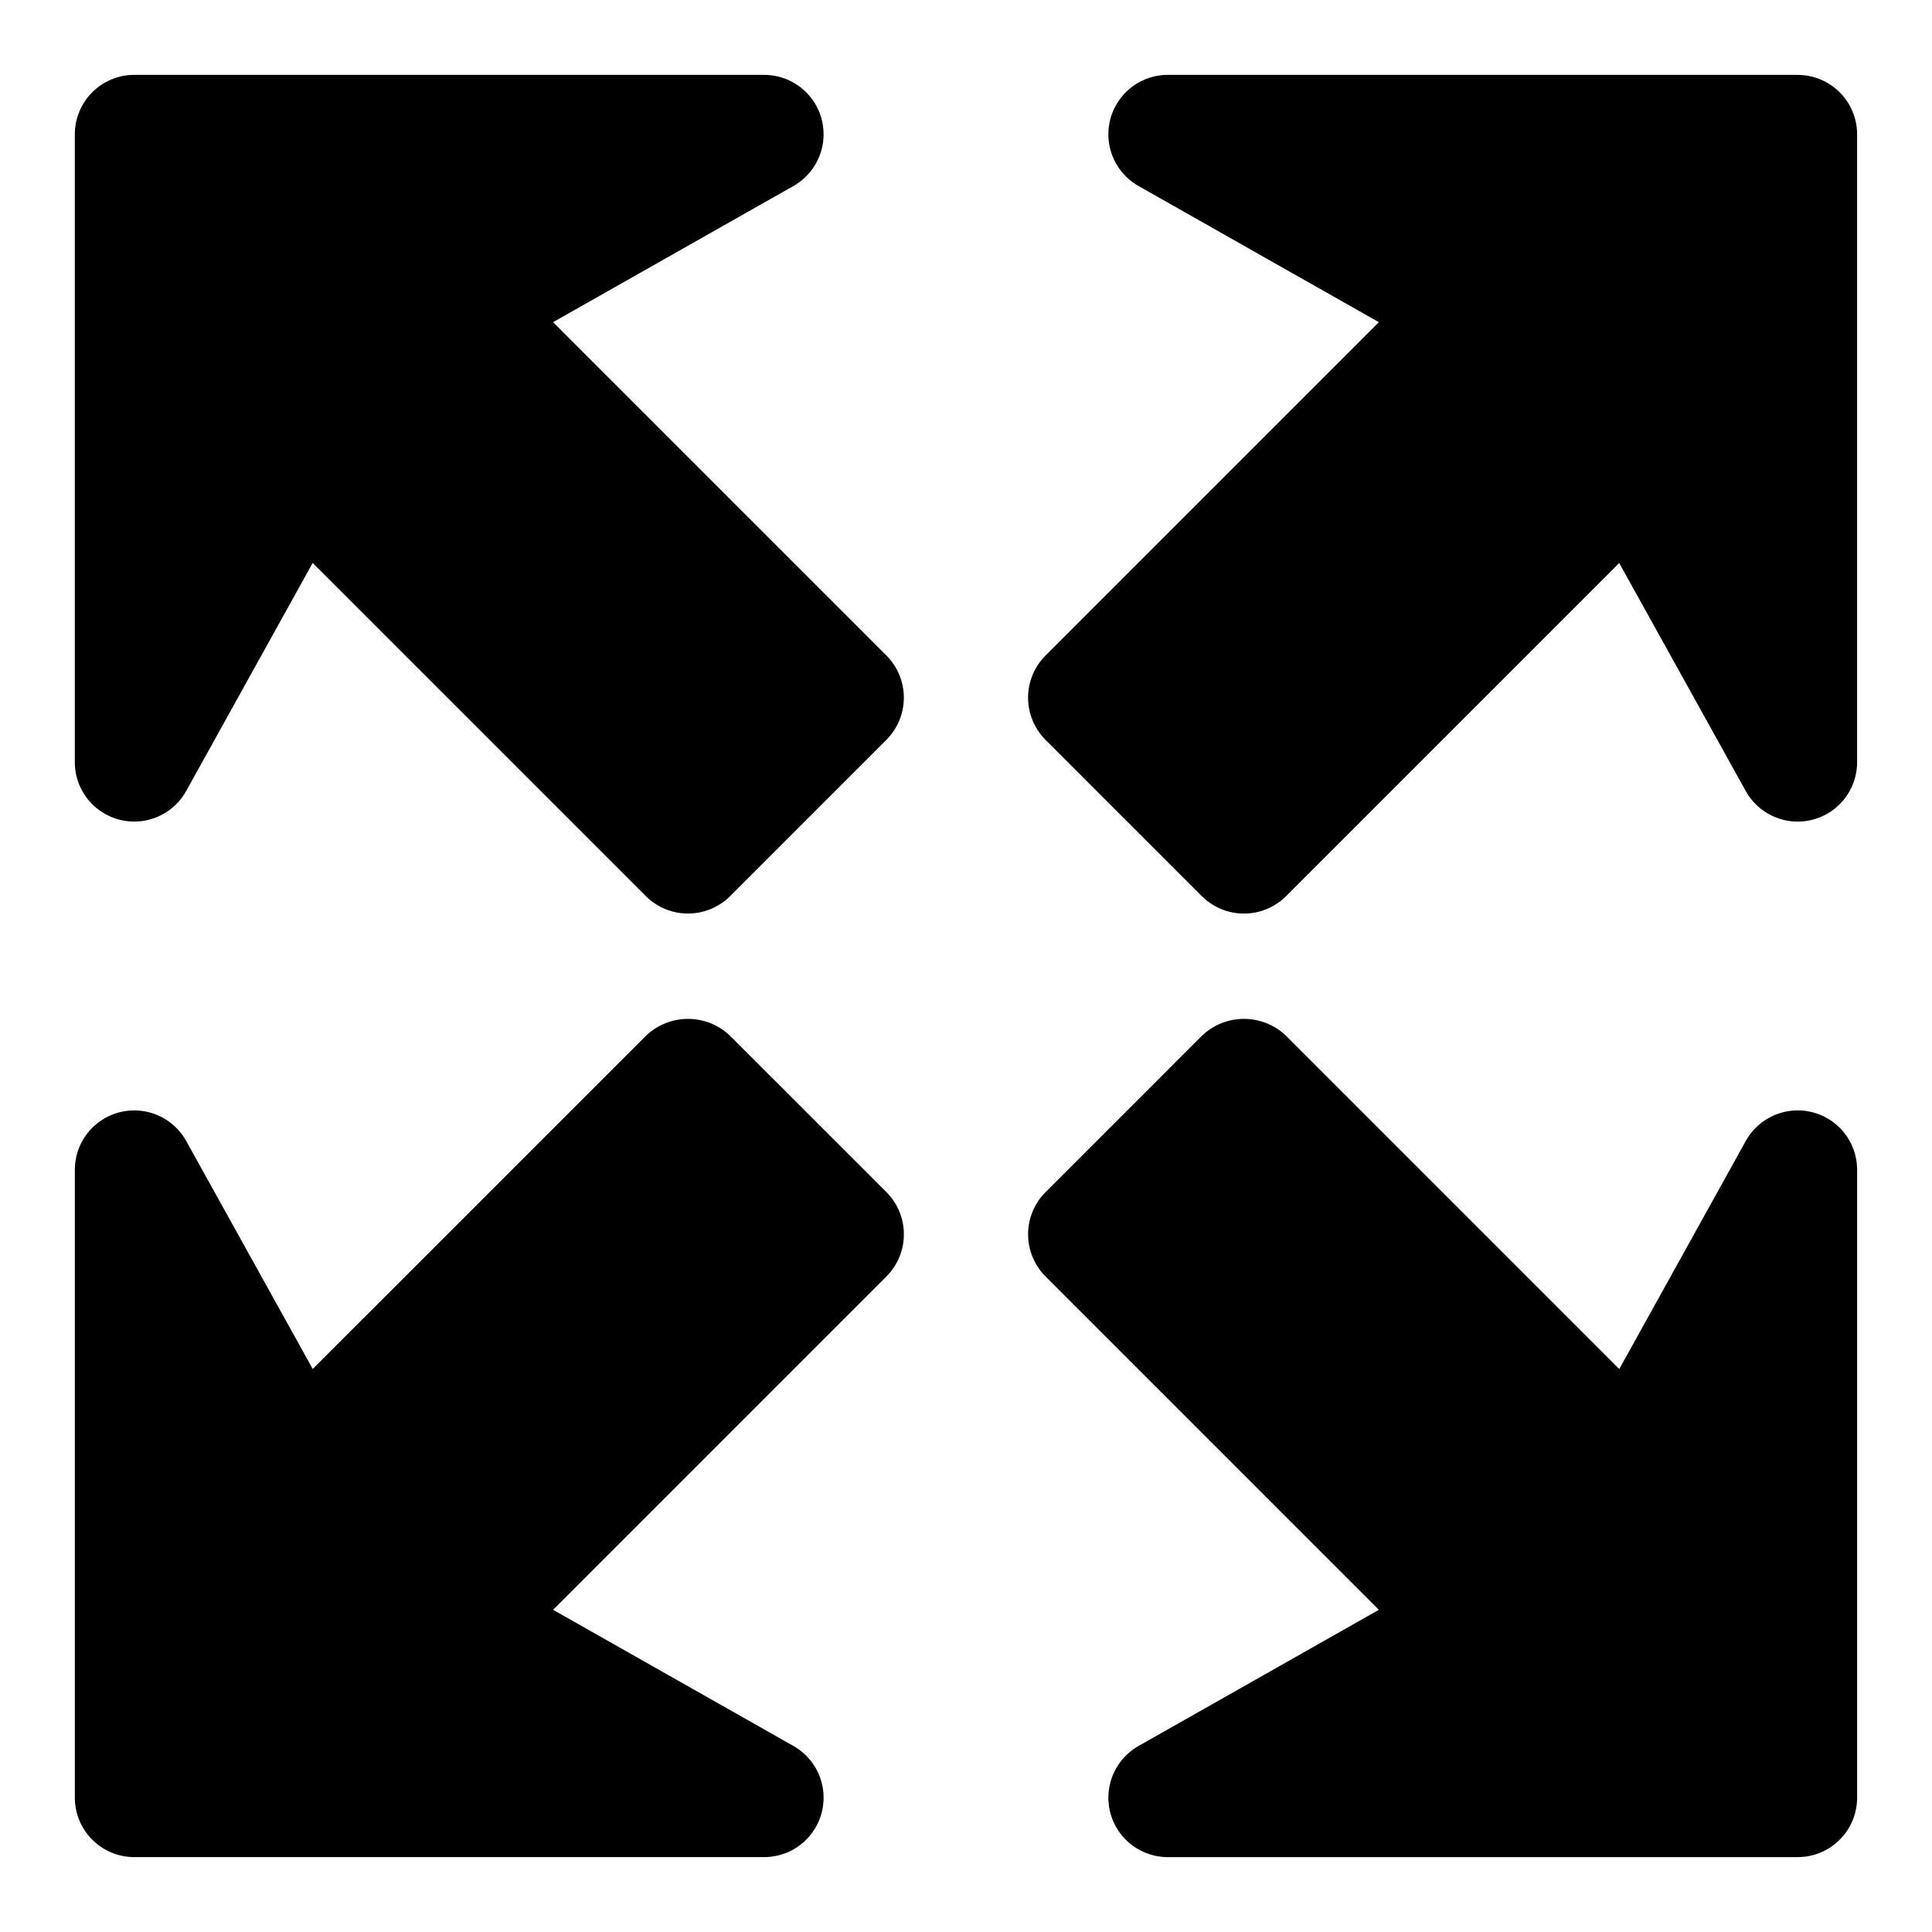 <?xml version="1.0" encoding="UTF-8"?>
<!-- Uploaded to: ICON Repo, www.svgrepo.com, Generator: ICON Repo Mixer Tools -->
<svg fill="#000000" width="800px" height="800px" version="1.1" viewBox="144 144 512 512" xmlns="http://www.w3.org/2000/svg">
 <path d="m636.16 454.02v166.39c-0.004 4.176-1.664 8.176-4.617 11.129s-6.953 4.613-11.129 4.617h-166.94c-4.668 0-9.094-2.074-12.086-5.656-2.992-3.586-4.238-8.312-3.402-12.906 0.832-4.594 3.664-8.578 7.723-10.883l63.707-36.094-88.379-88.383c-2.934-2.961-4.582-6.961-4.582-11.129 0-4.172 1.648-8.172 4.582-11.133l41.492-41.496c3-2.867 6.988-4.465 11.137-4.465 4.144 0 8.133 1.598 11.133 4.465l88.328 88.328 33.52-60.43c2.273-4.098 6.254-6.969 10.855-7.836 4.606-0.867 9.359 0.363 12.965 3.356 3.606 2.992 5.691 7.434 5.691 12.121zm-298.7-35.539c-3-2.867-6.984-4.465-11.133-4.465-4.144 0-8.133 1.598-11.129 4.465l-88.32 88.312-33.531-60.414c-2.273-4.098-6.254-6.969-10.859-7.836-4.606-0.867-9.355 0.363-12.961 3.356-3.609 2.992-5.695 7.434-5.695 12.121v166.39c0.008 4.176 1.668 8.176 4.617 11.129 2.953 2.953 6.953 4.613 11.129 4.617h166.94c4.668 0 9.098-2.074 12.086-5.656 2.992-3.586 4.238-8.312 3.406-12.906-0.836-4.594-3.668-8.578-7.727-10.883l-63.707-36.094 88.379-88.383c2.938-2.961 4.582-6.961 4.582-11.129 0-4.172-1.645-8.172-4.582-11.133zm282.95-254.64h-166.94c-4.668 0.004-9.094 2.074-12.086 5.66-2.992 3.582-4.238 8.309-3.402 12.902 0.832 4.594 3.664 8.578 7.723 10.883l63.707 36.094-88.379 88.383c-2.934 2.961-4.582 6.961-4.582 11.133 0 4.168 1.648 8.168 4.582 11.129l41.492 41.496v0.004c2.961 2.934 6.965 4.582 11.133 4.582 4.168 0 8.172-1.648 11.133-4.582l88.316-88.316 33.535 60.418c2.273 4.098 6.254 6.969 10.855 7.832 4.606 0.867 9.359-0.363 12.965-3.356 3.606-2.992 5.691-7.434 5.691-12.121v-166.39c-0.004-4.176-1.664-8.176-4.617-11.129-2.953-2.949-6.953-4.609-11.129-4.617zm-329.84 65.539 63.707-36.094c4.059-2.305 6.891-6.289 7.727-10.883 0.832-4.594-0.414-9.32-3.406-12.902-2.988-3.586-7.418-5.656-12.086-5.66h-166.94c-4.176 0.008-8.176 1.668-11.129 4.617-2.949 2.953-4.609 6.953-4.617 11.129v166.39c0 4.688 2.086 9.129 5.695 12.121 3.606 2.992 8.355 4.223 12.961 3.356 4.606-0.863 8.586-3.734 10.859-7.832l33.52-60.43 88.328 88.328c2.961 2.934 6.961 4.578 11.133 4.578 4.168 0 8.172-1.645 11.133-4.578l41.492-41.496v-0.004c2.938-2.961 4.582-6.961 4.582-11.129 0-4.172-1.645-8.172-4.582-11.133z"/>
</svg>